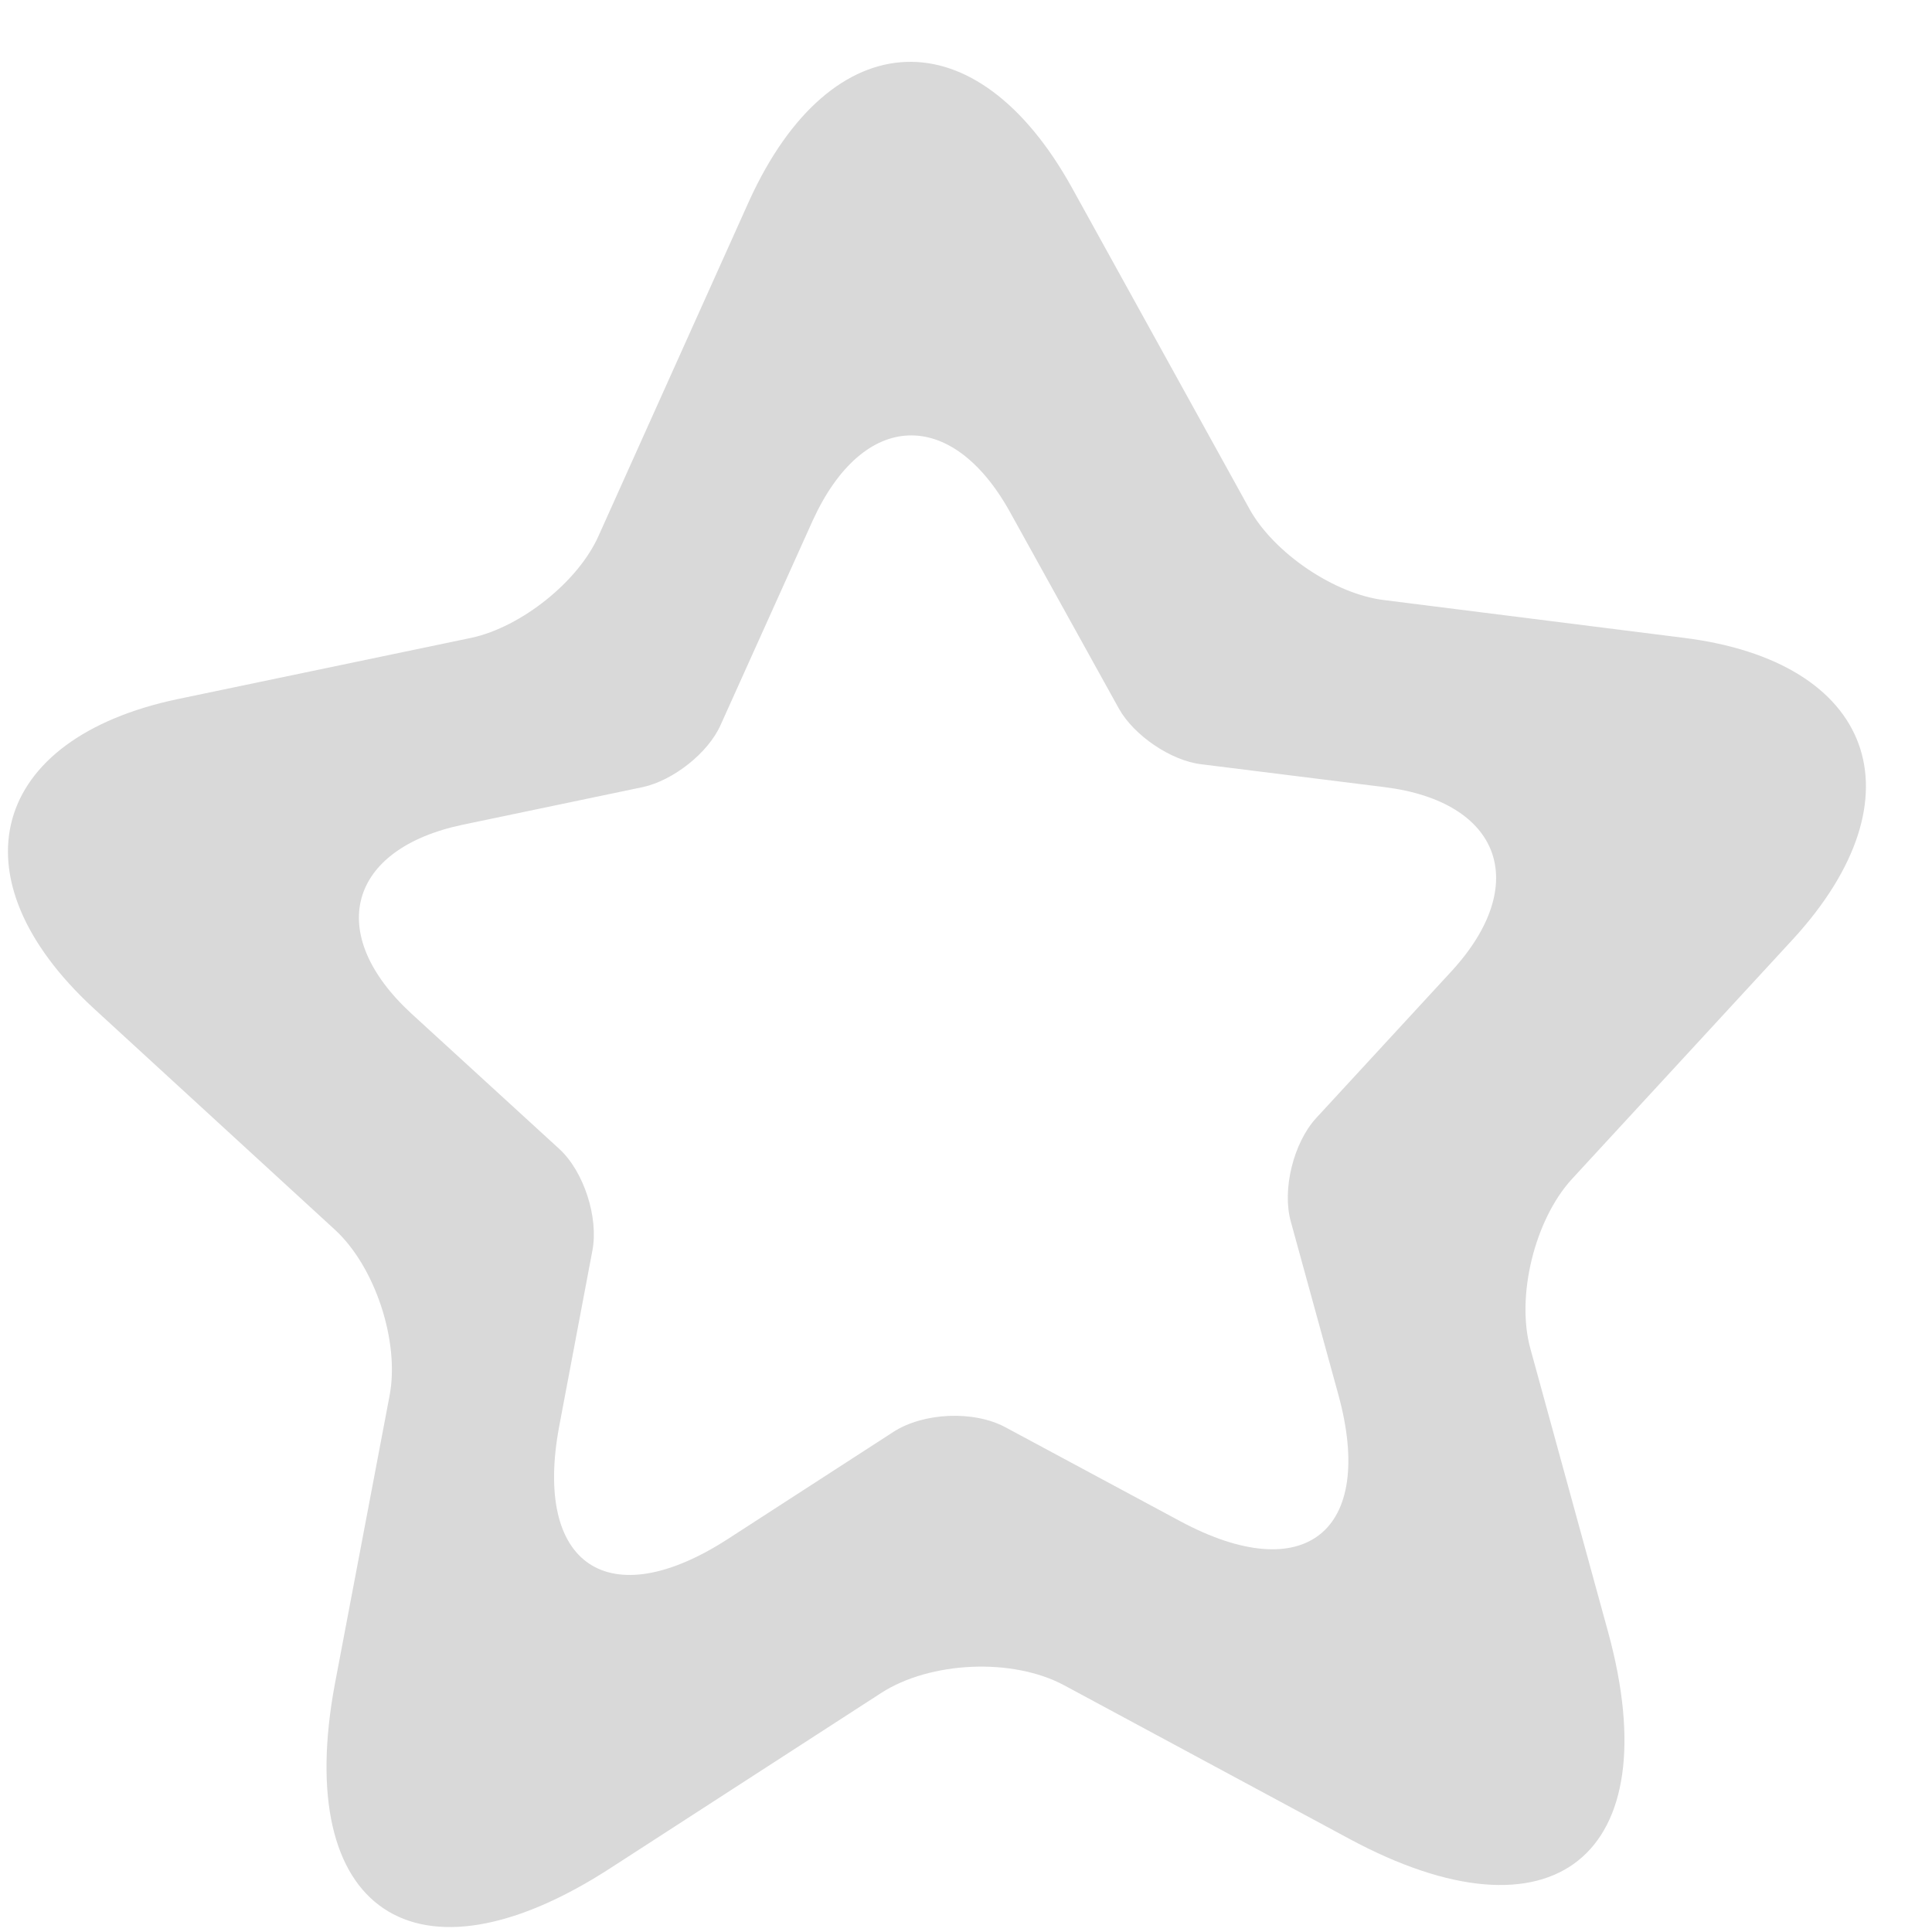 <?xml version="1.0" encoding="UTF-8" standalone="no"?>
<svg
   width="20"
   height="20"
   viewBox="0 0 20 20"
   fill="none"
   version="1.1"
   id="svg1"
   sodipodi:docname="star_og.svg"
   inkscape:version="1.4.2 (ebf0e940d0, 2025-05-08)"
   xmlns:inkscape="http://www.inkscape.org/namespaces/inkscape"
   xmlns:sodipodi="http://sodipodi.sourceforge.net/DTD/sodipodi-0.dtd"
   xmlns="http://www.w3.org/2000/svg"
   xmlns:svg="http://www.w3.org/2000/svg">
  <defs
     id="defs1" />
  <sodipodi:namedview
     id="namedview1"
     pagecolor="#ffffff"
     bordercolor="#000000"
     borderopacity="0.25"
     inkscape:showpageshadow="2"
     inkscape:pageopacity="0.0"
     inkscape:pagecheckerboard="0"
     inkscape:deskcolor="#d1d1d1"
     inkscape:zoom="19.7"
     inkscape:cx="10"
     inkscape:cy="10"
     inkscape:window-width="2880"
     inkscape:window-height="1593"
     inkscape:window-x="0"
     inkscape:window-y="148"
     inkscape:window-maximized="1"
     inkscape:current-layer="svg1" />
  <path
     id="path1"
     d="M 9.377 0.641 C 8.771 0.664 8.181 1.145 7.756 2.078 L 6.199 5.541 C 5.99 6.019 5.396 6.49 4.883 6.602 L 1.844 7.236 C -0.103 7.644 -0.496 9.083 0.965 10.434 L 3.467 12.73 C 3.884 13.113 4.139 13.89 4.033 14.447 L 3.467 17.43 C 3.026 19.786 4.305 20.641 6.314 19.342 L 9.123 17.525 C 9.628 17.199 10.48 17.157 11.018 17.447 L 13.967 19.035 C 16.078 20.172 17.28 19.213 16.648 16.898 L 15.844 13.967 C 15.69 13.42 15.889 12.624 16.271 12.207 L 18.564 9.719 C 19.91 8.249 19.401 6.846 17.424 6.602 L 14.336 6.213 C 13.817 6.154 13.185 5.723 12.934 5.268 L 11.1 1.949 C 10.604 1.052 9.983 0.617 9.377 0.641 z M 9.404 4.508 C 9.775 4.493 10.156 4.758 10.459 5.307 L 11.582 7.334 C 11.736 7.612 12.122 7.876 12.439 7.912 L 14.33 8.148 C 15.54 8.298 15.851 9.155 15.027 10.053 L 13.625 11.574 C 13.391 11.829 13.269 12.315 13.363 12.648 L 13.855 14.439 C 14.242 15.853 13.507 16.441 12.215 15.746 L 10.408 14.775 C 10.079 14.598 9.559 14.623 9.25 14.822 L 7.531 15.934 C 6.301 16.727 5.519 16.203 5.789 14.764 L 6.133 12.943 C 6.197 12.603 6.044 12.126 5.789 11.893 L 4.256 10.49 C 3.362 9.665 3.601 8.786 4.793 8.537 L 6.654 8.148 C 6.968 8.08 7.333 7.794 7.461 7.502 L 8.414 5.387 C 8.675 4.817 9.034 4.522 9.404 4.508 z "
     style="fill:#D9D9D9" />
</svg>
